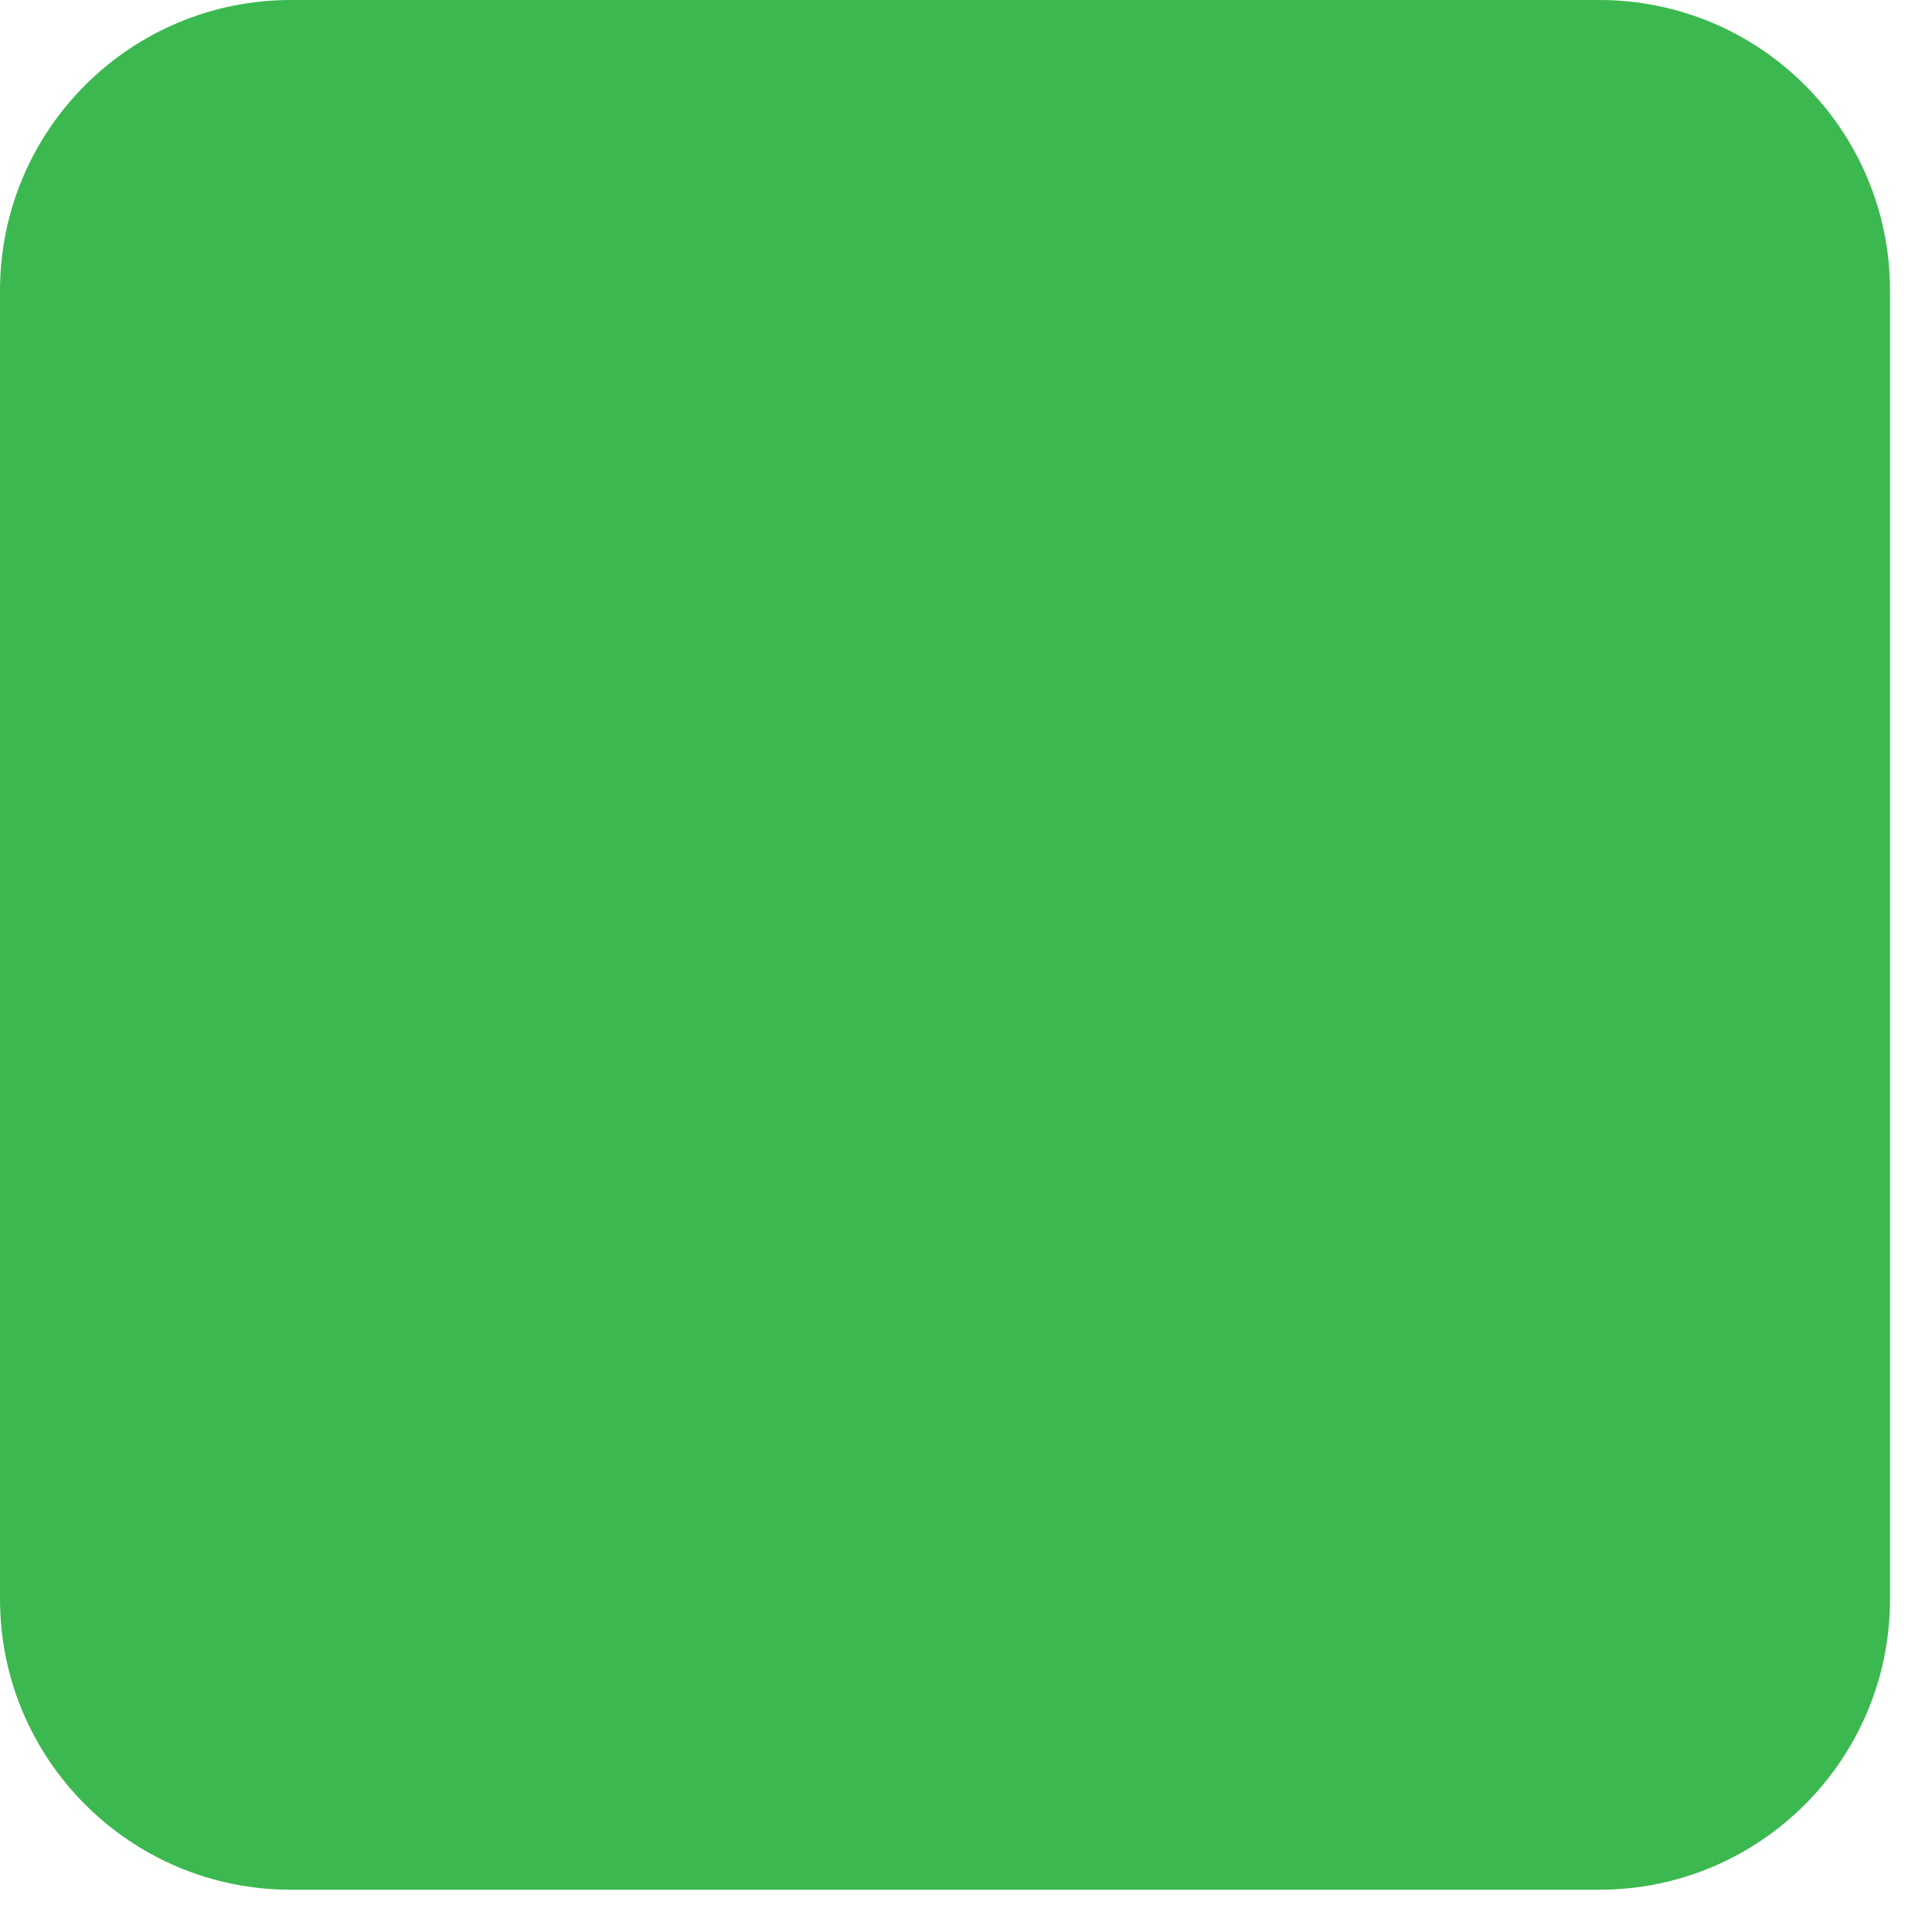 <?xml version="1.0" encoding="UTF-8" standalone="no"?><svg width='15' height='15' viewBox='0 0 15 15' fill='none' xmlns='http://www.w3.org/2000/svg'>
<path fill-rule='evenodd' clip-rule='evenodd' d='M12.416 14.672H2.259C1.011 14.672 0 13.661 0 12.415V2.256C0 1.01 1.011 0 2.259 0H12.416C13.664 0 14.674 1.01 14.674 2.256V12.415C14.674 13.661 13.664 14.672 12.416 14.672Z' fill='#3CB850'/>
</svg>
